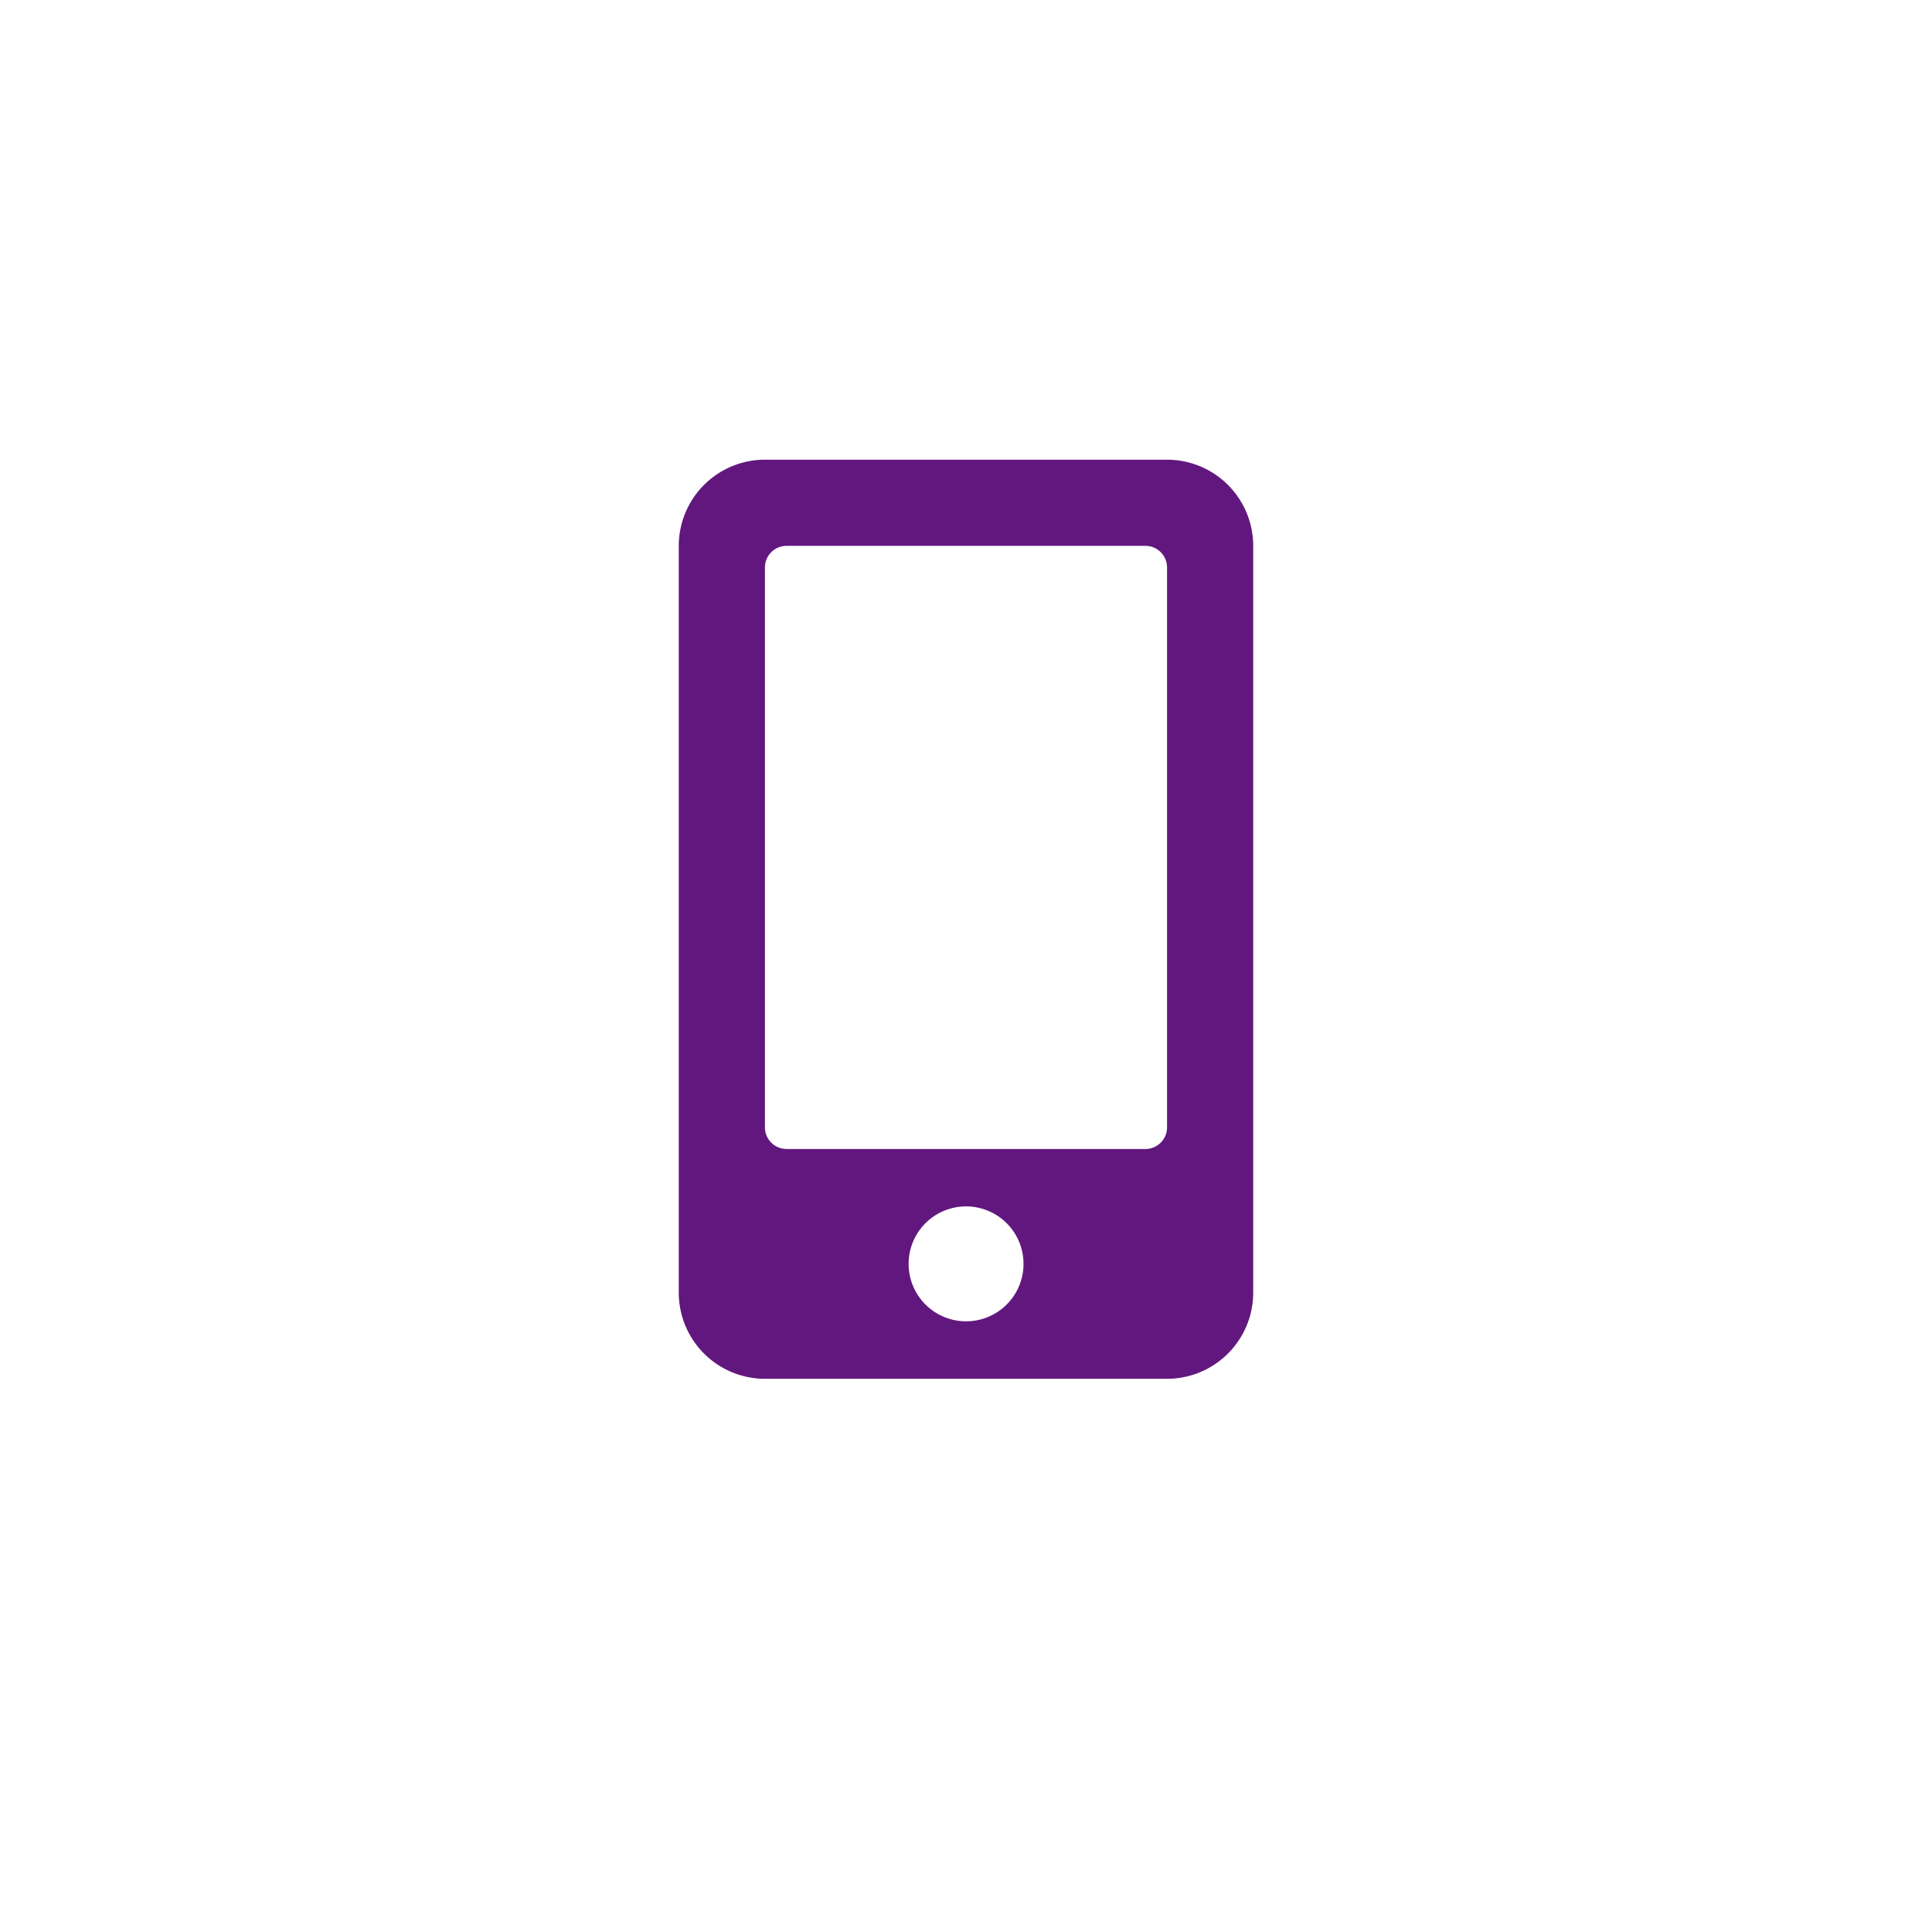 <svg xmlns="http://www.w3.org/2000/svg" xmlns:xlink="http://www.w3.org/1999/xlink" width="124" height="124" viewBox="0 0 124 124">
  <defs>
    <filter id="Ellipse_52" x="0" y="0" width="124" height="124" filterUnits="userSpaceOnUse">
      <feOffset dy="3" input="SourceAlpha"/>
      <feGaussianBlur stdDeviation="3" result="blur"/>
      <feFlood flood-opacity="0.161"/>
      <feComposite operator="in" in2="blur"/>
      <feComposite in="SourceGraphic"/>
    </filter>
  </defs>
  <g id="Icon_Simple_and_quick_" data-name="Icon Simple and quick " transform="translate(-316 -2310.581)">
    <g transform="matrix(1, 0, 0, 1, 316, 2310.58)" filter="url(#Ellipse_52)">
      <circle id="Ellipse_52-2" data-name="Ellipse 52" cx="53" cy="53" r="53" transform="translate(9 6)" fill="#fff"/>
    </g>
    <path id="Icon_Simple_and_quick_2" data-name="Icon Simple and quick " d="M31.339,0H5.53A5.532,5.532,0,0,0,0,5.53v47.93a5.532,5.532,0,0,0,5.53,5.53H31.339a5.532,5.532,0,0,0,5.53-5.53V5.53A5.532,5.532,0,0,0,31.339,0Zm-12.9,55.3a3.687,3.687,0,1,1,3.687-3.687A3.683,3.683,0,0,1,18.435,55.3Zm12.9-12.443a1.387,1.387,0,0,1-1.383,1.383H6.913A1.387,1.387,0,0,1,5.53,42.861V6.913A1.387,1.387,0,0,1,6.913,5.53H29.956a1.387,1.387,0,0,1,1.383,1.383Z" transform="translate(359.565 2340.085)" fill="#62177e"/>
  </g>
</svg>
